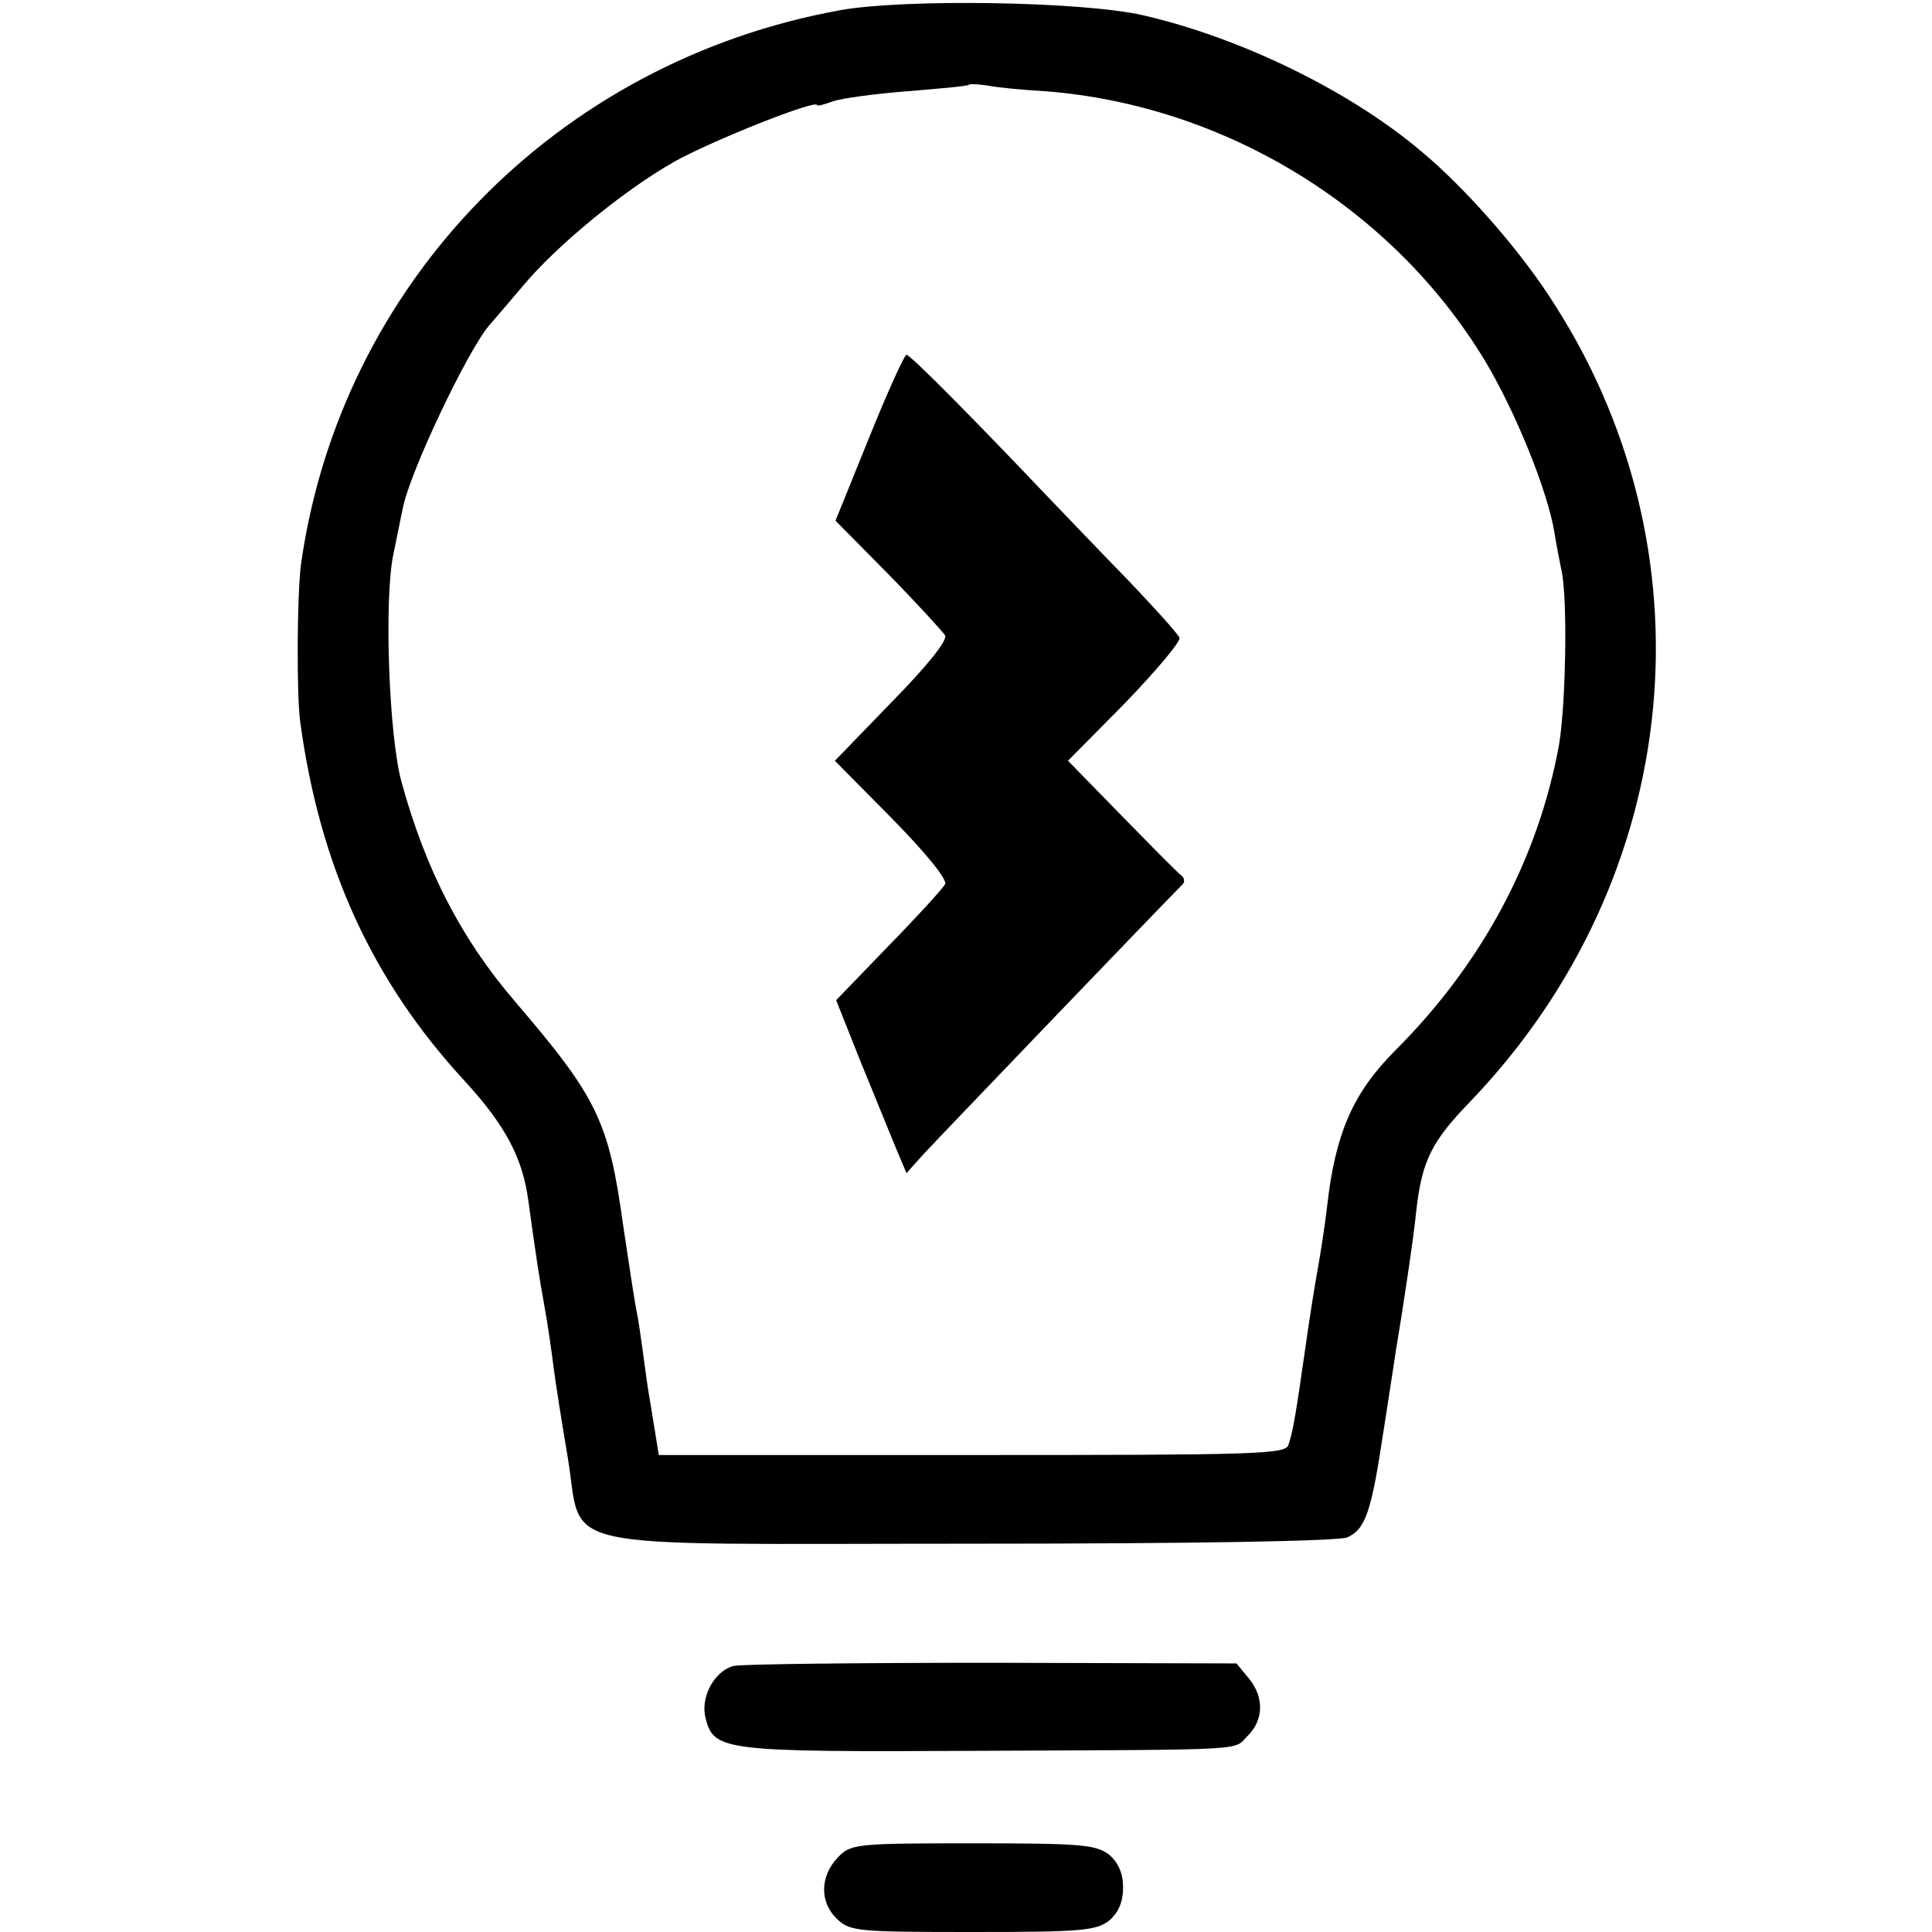 <?xml version="1.0" standalone="no"?>
<!DOCTYPE svg PUBLIC "-//W3C//DTD SVG 20010904//EN"
 "http://www.w3.org/TR/2001/REC-SVG-20010904/DTD/svg10.dtd">
<svg version="1.0" xmlns="http://www.w3.org/2000/svg"
 width="305pt" height="305pt" viewBox="0 0 305 305"
 preserveAspectRatio="xMidYMid meet">
<g transform="translate(0,305) scale(0.1,-0.1)"
fill="#000000" stroke="none">
<path d="M1327 3034 c-449 -81 -790 -433 -852 -876 -6 -49 -7 -204 -1 -248 31
-228 114 -409 260 -567 64 -70 91 -121 100 -188 13 -94 17 -120 26 -170 5 -27
11 -70 14 -94 3 -24 13 -87 22 -140 26 -153 -42 -138 635 -138 356 0 582 4
596 10 29 13 38 41 57 167 9 58 18 116 20 130 9 53 28 177 32 220 9 78 24 108
86 172 338 353 388 873 122 1273 -50 76 -133 170 -199 225 -114 97 -288 181
-441 216 -97 22 -376 26 -477 8z m323 -128 c284 -22 548 -184 694 -425 48 -80
99 -205 110 -272 3 -19 8 -45 11 -59 10 -44 7 -213 -4 -277 -33 -179 -121
-344 -258 -481 -67 -67 -95 -131 -108 -247 -3 -27 -10 -72 -15 -100 -5 -27
-14 -85 -20 -128 -14 -98 -19 -128 -26 -148 -4 -15 -53 -16 -499 -16 l-495 0
-5 31 c-3 17 -7 45 -10 61 -3 17 -7 48 -10 70 -3 22 -7 51 -10 65 -3 14 -12
74 -21 134 -23 167 -41 203 -171 355 -85 99 -141 208 -179 346 -20 72 -28 288
-13 360 6 28 12 60 15 73 11 57 102 248 136 288 7 8 31 36 53 62 55 66 162
153 240 197 59 33 225 99 225 89 0 -2 11 1 25 6 14 5 67 12 118 16 50 4 94 8
96 10 2 2 15 1 30 -1 14 -3 55 -7 91 -9z"/>
<path d="M1372 2359 l-53 -131 83 -84 c46 -47 86 -91 90 -97 4 -8 -28 -48 -84
-105 l-90 -93 90 -91 c55 -56 88 -97 84 -104 -4 -7 -44 -51 -90 -98 l-82 -85
39 -98 c22 -54 47 -115 56 -137 l16 -38 27 30 c22 24 377 394 408 425 5 4 4
11 -1 15 -6 4 -48 47 -94 94 l-85 87 90 91 c49 51 88 97 86 103 -2 6 -39 47
-82 92 -43 44 -101 105 -130 135 -113 119 -213 220 -219 220 -3 0 -30 -59 -59
-131z"/>
<path d="M1158 420 c-30 -8 -53 -49 -44 -83 13 -51 29 -53 426 -51 442 2 406
0 430 24 25 25 26 61 1 91 l-19 23 -385 1 c-212 0 -396 -2 -409 -5z"/>
<path d="M1322 117 c-28 -30 -28 -71 0 -97 20 -19 34 -20 214 -20 171 0 194 2
215 18 15 13 22 30 22 52 0 22 -7 39 -22 52 -21 16 -44 18 -215 18 -188 0
-193 -1 -214 -23z"/>
</g>
</svg>
